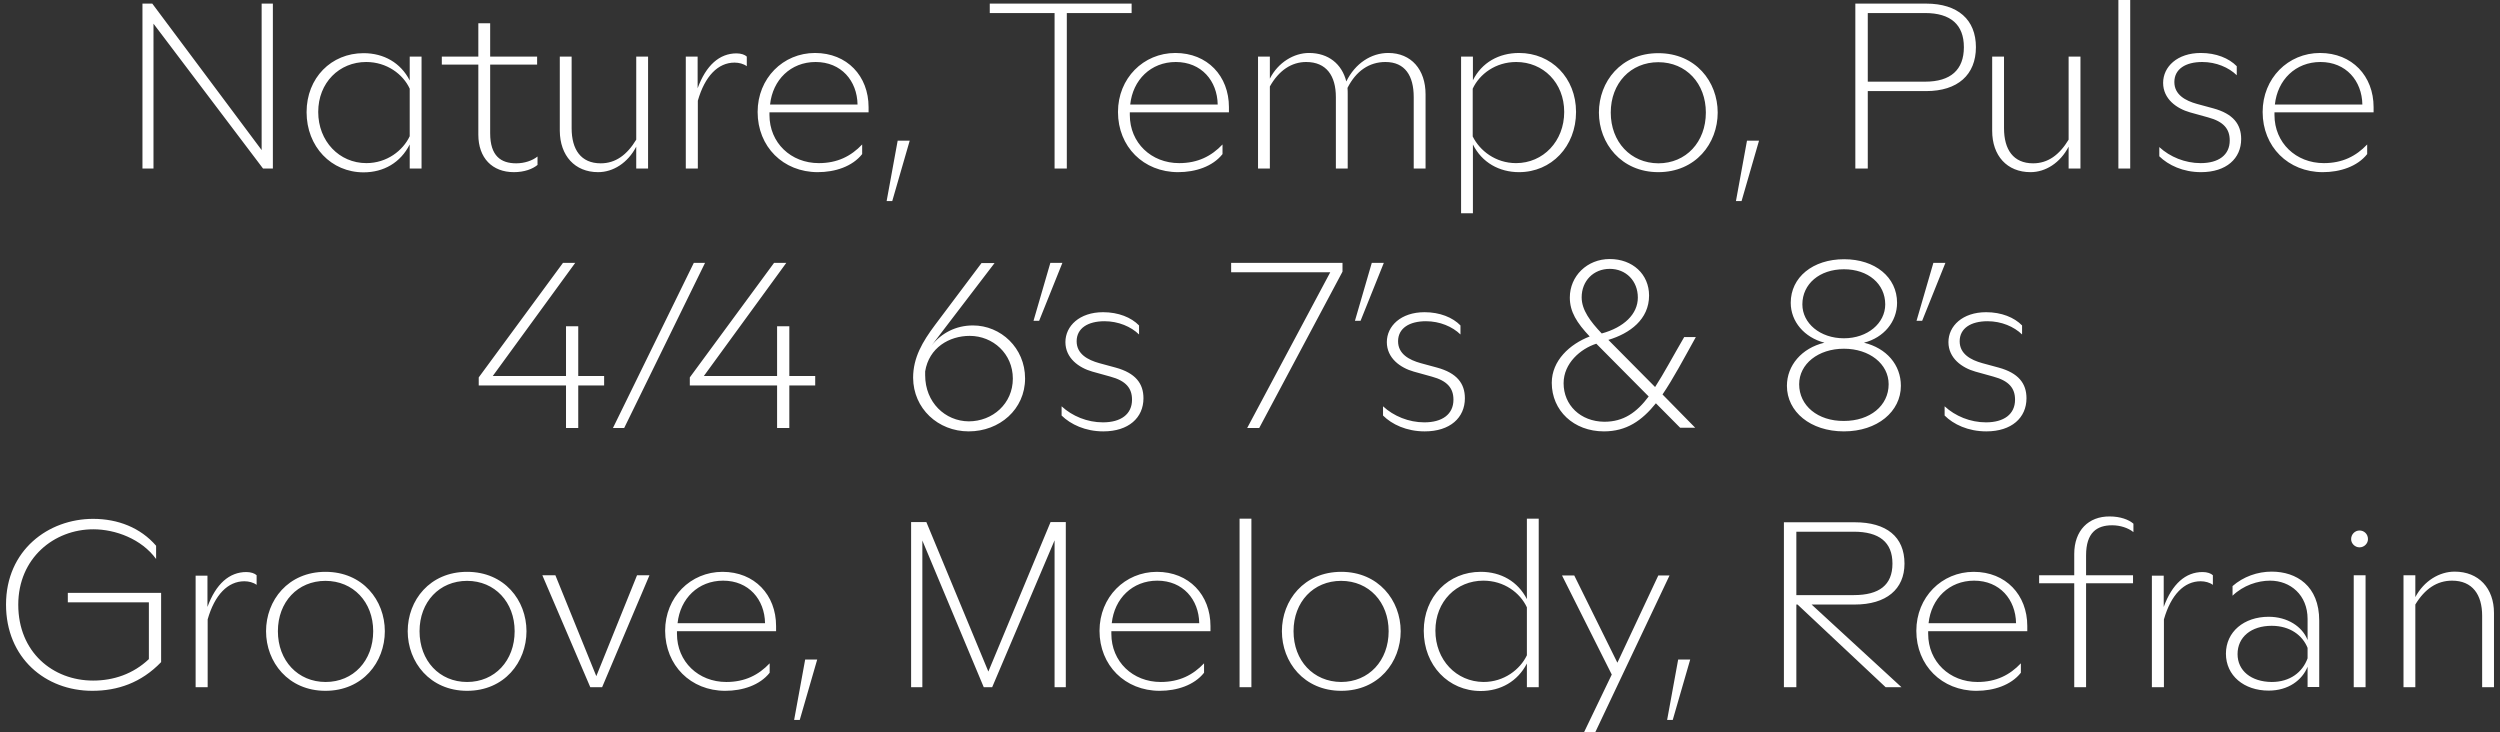 <?xml version="1.0" encoding="UTF-8"?><svg id="Layer_1" xmlns="http://www.w3.org/2000/svg" width="1246" height="364.9" viewBox="0 0 1246 364.9"><rect x="0" y="0" width="1246" height="364.9" fill="#333333" stroke="none"/><defs><style>.cls-1{fill:#fff;}</style></defs><path class="cls-1" d="M1237.1,306.9v35.6h5.9v-37c0-12.3-7.6-20.6-19.6-20.6-7.6,0-15.3,4.6-19.6,12.7v-10.9h-5.9v55.8h5.9v-41.2c4.7-7.8,10.8-11.9,18.3-11.9,10.2,0,15,7,15,17.5M1171.8,268.7c0,2.2,1.9,4.1,4.2,4.1s4.2-1.9,4.2-4.1c0-2.5-1.9-4.3-4.2-4.3-2.3,0-4.2,1.9-4.2,4.3M1173.1,342.5h5.9v-55.8h-5.9v55.8ZM1115.2,326c0-8.5,6.8-14.1,17-14.1,9.2,0,15.4,4.8,17.9,11v5.2c-2.5,6.9-8.7,11.8-17.9,11.8-10.2-.1-17-5.6-17-13.9M1150.1,308.5v10.5c-2.6-6.7-10-11.6-19.4-11.6-12.3,0-21.3,7.5-21.3,18.4s9,18.4,21.3,18.4c9.8,0,16.7-5.2,19.4-11.9v10.1h5.8v-33.1c0-17.3-11.3-24.4-23.7-24.4-7.1,0-14.1,2.5-19.5,7.2v4.8c5.4-5.2,12.6-7.5,18.7-7.5,10.1,0,18.7,7.1,18.7,19.1M1072.6,342.5h5.9v-33.8c3.5-12.3,10.1-19,18.3-19,2.2,0,4.5.6,6.1,1.8v-4.8c-.9-.9-2.8-1.6-5.1-1.6-8.5,0-15.2,5.9-19.4,17.4v-15.6h-5.9v55.6h.1ZM1033.8,276.1v10.6h-17.5v4h17.5v51.8h5.9v-51.8h23.4v-4h-23.4v-9.9c0-11.4,5.4-15,13-15,4,0,8,1.3,10.6,3.4v-4.2c-2.3-2-6.5-3.6-11.8-3.6-10.6-.1-17.7,7-17.7,18.7M961.2,310.6c1.3-12.3,10.3-21.2,22.7-21.2,12.8,0,20.7,9.4,20.9,21.2h-43.6ZM985.1,344.3c8.6,0,17.2-2.8,22.1-9v-4.7c-5.5,5.8-12.3,9.3-21.6,9.3-13.9,0-24.6-10.1-24.6-24v-1.3h49.4v-2.6c0-15.5-10.7-27-26.7-27-15.9,0-28.6,12.6-28.6,29.4-0,17.2,12.7,29.9,30,29.9M895.3,296.6v-31.6h28.6c12.7,0,19.3,5.2,19.3,15.9s-6.6,15.7-19.3,15.7h-28.6ZM889.2,342.5h6.1v-41.2h.6l43.9,41.2h7.9l-44.8-41.2h21.5c15.7,0,24.8-7.6,24.8-20.4,0-13.4-9-20.6-24.8-20.6h-35.3v82.2h.1Z"/><path class="cls-1" d="M830.9,358.8h2.8l8.7-30.1h-6l-5.5,30.1ZM789.5,364.9h5.6l37-78.1h-5.6l-20.4,43.5-21.5-43.5h-6.1l24.8,49.4-13.8,28.7ZM715.4,314.3c0-14.6,10.5-24.9,23.9-24.9,10.3,0,18.3,6,21.7,13.3v23.9c-3.4,7.1-11.4,13.3-21.6,13.3-13.6-.1-24-11-24-25.6M761,342.5h5.9v-84h-5.9v40.1c-4.5-8.8-12.9-13.6-23-13.6-16.1,0-28.4,12.3-28.4,29.4,0,17.2,12.3,30,28.4,30,9.9,0,18.4-4.8,23-13.7v11.8ZM644.7,314.6c0-14.6,9.9-25.1,23.7-25.1,13.9,0,23.7,10.6,23.7,25.1,0,14.7-9.9,25.3-23.7,25.3-13.8-.1-23.7-10.6-23.7-25.3M668.5,344.3c18.6,0,29.6-14.3,29.6-29.7s-11.1-29.6-29.6-29.6c-18.6,0-29.6,14.2-29.6,29.6s11,29.7,29.6,29.7M617.8,342.5h5.9v-84h-5.9v84ZM554.1,310.6c1.3-12.3,10.3-21.2,22.7-21.2,12.8,0,20.7,9.4,20.9,21.2h-43.6ZM578,344.3c8.6,0,17.2-2.8,22.1-9v-4.7c-5.5,5.8-12.3,9.3-21.6,9.3-13.9,0-24.6-10.1-24.6-24v-1.3h49.4v-2.6c0-15.5-10.7-27-26.7-27-15.9,0-28.6,12.6-28.6,29.4,0,17.2,12.7,29.9,30,29.9M454.1,342.5h5.6v-73.1l30.6,73.1h4.2l31.1-73.2v73.2h5.6v-82.3h-7.6l-31,74.5-30.9-74.5h-7.6v82.3h0ZM395.8,358.8h2.8l8.7-30.1h-6l-5.5,30.1ZM337.7,310.6c1.3-12.3,10.3-21.2,22.7-21.2,12.8,0,20.7,9.4,20.9,21.2h-43.6ZM361.5,344.3c8.6,0,17.2-2.8,22.1-9v-4.7c-5.5,5.8-12.3,9.3-21.6,9.3-13.9,0-24.6-10.1-24.6-24v-1.3h49.4v-2.6c0-15.5-10.7-27-26.7-27-15.9,0-28.6,12.6-28.6,29.4.1,17.2,12.7,29.9,30,29.9M294.2,342.5h5.9l23.6-55.8h-6.2l-20.3,50.3-20.4-50.3h-6.5l23.9,55.8ZM209.1,314.6c0-14.6,9.9-25.1,23.7-25.1s23.7,10.6,23.7,25.1c0,14.7-9.9,25.3-23.7,25.3s-23.7-10.6-23.7-25.3M232.8,344.3c18.6,0,29.6-14.3,29.6-29.7s-11-29.6-29.6-29.6-29.6,14.2-29.6,29.6,11.1,29.7,29.6,29.7M138.5,314.6c0-14.6,9.9-25.1,23.7-25.1s23.8,10.5,23.8,25.1c0,14.7-9.9,25.3-23.7,25.3s-23.8-10.6-23.8-25.3M162.2,344.3c18.6,0,29.6-14.3,29.6-29.7s-11-29.6-29.6-29.6-29.6,14.2-29.6,29.6,11.1,29.7,29.6,29.7M97.6,342.5h5.9v-33.8c3.5-12.3,10.1-19,18.3-19,2.2,0,4.5.6,6.1,1.8v-4.8c-.9-.9-2.8-1.6-5.1-1.6-8.5,0-15.2,5.9-19.4,17.4v-15.6h-5.9v55.6h.1ZM46,344.3c12.6,0,24.4-4,34.3-14.3v-34.5h-46.5v4.7h40.4v28.3c-7.8,7.4-17.6,10.7-27.8,10.7-20.1,0-37.3-14.2-37.3-37.8,0-23.3,17.9-37.6,37.4-37.6,11,0,24,4.8,31.3,14.8v-6.6c-7.8-9-19-13.4-31.4-13.4-22.3,0-43.4,15.6-43.4,42.7,0,26.6,19.6,43,43,43"/><path class="cls-1" d="M990,215c12.6,0,20-6.8,20-16.5,0-7.4-4-12.6-13.9-15.3l-8.1-2.2c-5.8-1.6-11.3-4.6-11.3-10.9,0-6.5,5.6-10,13.9-10,6.9,0,13.2,2.7,17.2,6.6v-4.5c-3.9-4-10.3-6.6-17.9-6.6-11.8,0-18.8,6.9-18.8,14.9s6.7,12.8,13.4,14.7l9,2.5c7.8,2.1,10.8,5.8,10.8,11.5,0,7.3-5.6,11.3-14.5,11.3-7.8,0-15.3-3.1-20.6-8v4.6c4.4,4.4,11.7,7.9,20.8,7.9M955.2,159.9h2.8l11.6-28.9h-6l-8.4,28.9ZM898.3,151.7c0-10.2,8.6-17.5,20.7-17.5s20.6,7.3,20.6,17.5c0,9.4-8.8,16.9-20.6,16.9-11.9,0-20.7-7.5-20.7-16.9M896.7,191.5c0-10.1,9.5-17.7,22.3-17.7s22.3,7.6,22.3,17.7c0,10.7-9.3,18.3-22.3,18.3-13.0.1-22.3-7.6-22.3-18.3M919,215c16.7,0,28.4-9.9,28.4-22.7,0-10.5-7.2-18.8-18.4-21.5,9.9-2.5,16.5-10.5,16.5-19.9,0-12.7-10.9-21.7-26.4-21.7-15.6,0-26.6,9-26.6,21.7,0,9.4,6.8,17.3,16.8,19.9-11.4,2.7-18.7,11.4-18.7,21.5,0,12.9,11.7,22.7,28.4,22.7M788.3,148.2c0-8.2,5.9-14.2,14-14.2s14,6,14,14.3-7,14.9-18,17.9c-5.7-6-10-11.7-10-18M779.3,191c0-10,8.5-17.2,16.3-19.7l26.1,26.3c-6,8-12.5,12.6-22.1,12.6-11.9-.1-20.3-8.3-20.3-19.2M799.4,215c11.2,0,18.9-5.3,25.9-14l12.1,12.2h7.5l-16.3-16.6c5.3-7.8,10.5-17.6,16.6-28.6h-5.8c-5.6,9.6-10.1,18.1-14.5,24.9l-22.6-22.8-.7-.7c10.7-3.2,20.3-10.2,20.3-22.1,0-10.6-8.2-18.2-19.6-18.2-11.3,0-19.9,8.5-19.9,19.2,0,7.1,3.5,12.6,9.9,19.4-9.9,3.8-18.9,12-18.9,23.1,0,13.8,10.9,24.2,26,24.2M710.1,215c12.6,0,20-6.8,20-16.5,0-7.4-4-12.6-13.9-15.3l-8.1-2.2c-5.8-1.6-11.3-4.6-11.3-10.9,0-6.5,5.6-10,13.9-10,6.9,0,13.2,2.7,17.2,6.6v-4.5c-3.9-4-10.3-6.6-17.9-6.6-11.8,0-18.8,6.9-18.8,14.9s6.7,12.8,13.4,14.7l9,2.5c7.8,2.1,10.8,5.8,10.8,11.5,0,7.3-5.6,11.3-14.5,11.3-7.8,0-15.3-3.1-20.6-8v4.6c4.4,4.4,11.7,7.9,20.8,7.9M675.3,159.9h2.8l11.6-28.9h-6l-8.4,28.9ZM621.6,213.3h6l41.5-77.9v-4.4h-55.5v4.7h49.4l-41.4,77.6ZM549.9,215c12.6,0,20-6.8,20-16.5,0-7.4-4-12.6-13.9-15.3l-8.1-2.2c-5.8-1.6-11.3-4.6-11.3-10.9,0-6.5,5.6-10,13.9-10,6.9,0,13.2,2.7,17.2,6.6v-4.5c-3.9-4-10.3-6.6-17.9-6.6-11.8,0-18.8,6.9-18.8,14.9s6.7,12.8,13.4,14.7l9,2.5c7.8,2.1,10.8,5.8,10.8,11.5,0,7.3-5.6,11.3-14.5,11.3-7.8,0-15.3-3.1-20.6-8v4.6c4.5,4.4,11.8,7.9,20.8,7.9M515.1,159.9h2.8l11.6-28.9h-6l-8.4,28.9ZM461.1,187v-1.9c1.9-11.8,12-17.7,22.2-17.7,11.6,0,21.5,8.9,21.5,21.3,0,12.5-10.1,21.3-22,21.3-11.7-.1-21.7-9.4-21.7-23M482.8,215c15.4,0,28.1-11,28.1-26.4,0-15.2-12.1-26.4-26-26.4-8.5,0-15.7,3.8-20.6,10l31.4-41.1h-6.5l-23.2,30.9c-6.2,8.3-10.9,16.2-10.9,26.3.1,15.3,12.4,26.7,27.7,26.7M343.8,192.1h43.5v21.2h6.1v-21.2h12.9v-4.7h-12.9v-24.8h-6.1v24.8h-36.5l41.1-56.4h-6.1l-42,57.1v4ZM305.5,213.3h5.6l40.3-82.3h-5.6l-40.3,82.3ZM238.6,192.1h43.5v21.2h6.1v-21.2h12.9v-4.7h-12.9v-24.8h-6.1v24.8h-36.5l41.1-56.4h-6.1l-42,57.1v4Z"/><path class="cls-1" d="M1133.8,52.1c1.3-12.3,10.3-21.2,22.7-21.2,12.8,0,20.7,9.4,20.9,21.2h-43.6ZM1157.7,85.8c8.6,0,17.2-2.8,22.1-9v-4.8c-5.5,5.8-12.3,9.3-21.6,9.3-13.9,0-24.6-10.1-24.6-24v-1.3h49.4v-2.6c0-15.5-10.7-27-26.7-27-15.9,0-28.6,12.6-28.6,29.4-0,17.3,12.7,30,30,30M1097,85.8c12.6,0,20-6.8,20-16.5,0-7.4-4-12.6-13.9-15.3l-8.1-2.2c-5.8-1.6-11.3-4.6-11.3-10.9,0-6.5,5.6-10,13.9-10,6.9,0,13.2,2.7,17.2,6.6v-4.5c-3.9-4-10.3-6.6-17.9-6.6-11.8,0-18.8,6.9-18.8,14.9s6.7,12.8,13.4,14.7l9,2.5c7.8,2.1,10.8,5.8,10.8,11.5,0,7.3-5.6,11.3-14.5,11.3-7.8,0-15.3-3.1-20.6-8v4.6c4.5,4.4,11.8,7.9,20.8,7.9M1055.8,84h5.9V0h-5.9v84ZM1012,85.8c7.5,0,14.8-4.6,19-12.7v10.9h5.9V28.2h-5.9v41.4c-4.6,7.6-10.3,11.8-17.7,11.8-9.9,0-14.5-6.9-14.5-17.5V28.2h-5.9v37c0,12.4,7.4,20.6,19.1,20.6M930.9,40.7V6.5h28.6c12.7,0,19.3,5.8,19.3,17,0,11.3-6.6,17.2-19.3,17.2h-28.6ZM924.8,84h6.1v-38.6h29.1c15.7,0,24.8-8.1,24.8-21.9,0-13.7-9-21.7-24.8-21.7h-35.3v82.2h.1ZM865.2,100.2h2.8l8.7-30.1h-6l-5.5,30.1ZM802.8,56.1c0-14.6,9.9-25.1,23.7-25.1,13.9,0,23.7,10.6,23.7,25.1,0,14.7-9.9,25.3-23.7,25.3-13.8-.1-23.7-10.7-23.7-25.3M826.5,85.8c18.6,0,29.6-14.3,29.6-29.7s-11-29.6-29.6-29.6-29.6,14.2-29.6,29.6c0,15.3,11.1,29.7,29.6,29.7M734,68v-23.8c3.4-7.3,11.4-13.3,21.7-13.3,13.4,0,23.9,10.3,23.9,24.9s-10.5,25.5-24,25.5c-10.2,0-18.1-6.2-21.6-13.3M757.1,85.8c16.1,0,28.4-12.8,28.4-30,0-17-12.3-29.4-28.4-29.4-10.1,0-18.6,4.8-23,13.6v-11.8h-5.9v78.1h5.9v-34.3c4.5,9,13.1,13.8,23,13.8M704.6,48.4v35.6h5.9v-37c0-12.3-7.1-20.6-18.6-20.6-8.5,0-16.5,5.2-20.9,14.2-2.2-8.7-8.9-14.2-18.6-14.2-7.5,0-15.4,4.7-19.5,12.8v-11h-5.9v55.8h5.9v-40.9c4.5-8,10.8-12.2,18.1-12.2,10.1,0,14.8,6.9,14.8,17.5v35.6h5.9v-37c0-1.1,0-2.1-.1-3.2,4.3-8.5,10.9-12.9,18.9-12.9,9.8,0,14.1,6.9,14.1,17.5M563.3,52.1c1.3-12.3,10.3-21.2,22.7-21.2,12.8,0,20.7,9.4,20.9,21.2h-43.6ZM587.2,85.8c8.6,0,17.2-2.8,22.1-9v-4.8c-5.5,5.8-12.3,9.3-21.6,9.3-13.9,0-24.6-10.1-24.6-24v-1.3h49.4v-2.6c0-15.5-10.7-27-26.7-27-15.9,0-28.6,12.6-28.6,29.4,0,17.3,12.7,30,30,30M525.6,84h6.1V6.5h32.3V1.8h-70.7v4.7h32.3v77.5ZM441.9,100.2h2.8l8.7-30.1h-6l-5.5,30.1ZM383.8,52.1c1.3-12.3,10.3-21.2,22.7-21.2,12.8,0,20.7,9.4,20.9,21.2h-43.6ZM407.6,85.8c8.6,0,17.2-2.8,22.1-9v-4.8c-5.5,5.8-12.3,9.3-21.6,9.3-13.9,0-24.6-10.1-24.6-24v-1.3h49.4v-2.6c0-15.5-10.7-27-26.7-27-15.9,0-28.6,12.6-28.6,29.4,0,17.3,12.7,30,30,30M341.9,84h5.9v-33.8c3.5-12.3,10.1-19,18.3-19,2.2,0,4.5.6,6.1,1.8v-4.8c-.9-.9-2.8-1.6-5.1-1.6-8.5,0-15.2,5.9-19.4,17.4v-15.8h-5.9v55.8h.1ZM298.1,85.8c7.5,0,14.8-4.6,19-12.7v10.9h5.9V28.2h-5.9v41.4c-4.6,7.6-10.3,11.8-17.7,11.8-9.9,0-14.5-6.9-14.5-17.5V28.2h-5.9v37c.1,12.4,7.5,20.6,19.1,20.6M256.1,85.8c5.3,0,9.4-1.6,11.8-3.6v-4.2c-2.6,2.1-6.6,3.4-10.6,3.4-7.6,0-13-3.6-13-15v-34.2h23.4v-4h-23.4V11.6h-5.9v16.6h-18.2v4h18.2v34.9c0,11.7,7,18.7,17.7,18.7M158.6,55.8c0-14.6,10.5-24.9,23.9-24.9,10.3,0,18.4,6.1,21.7,13.3v23.7c-3.4,7.2-11.4,13.4-21.6,13.4-13.5,0-24-10.9-24-25.5M204.2,84h5.9V28.2h-5.9v11.9c-4.5-8.8-12.9-13.6-23-13.6-16.1,0-28.4,12.3-28.4,29.4,0,17.2,12.3,30,28.4,30,10,0,18.4-4.8,23-13.9v12ZM70.9,84h5.6V11.8l54.6,72.2h4.9V1.8h-5.6v73L75.9,1.8h-4.9v82.2h-.1Z"/></svg>